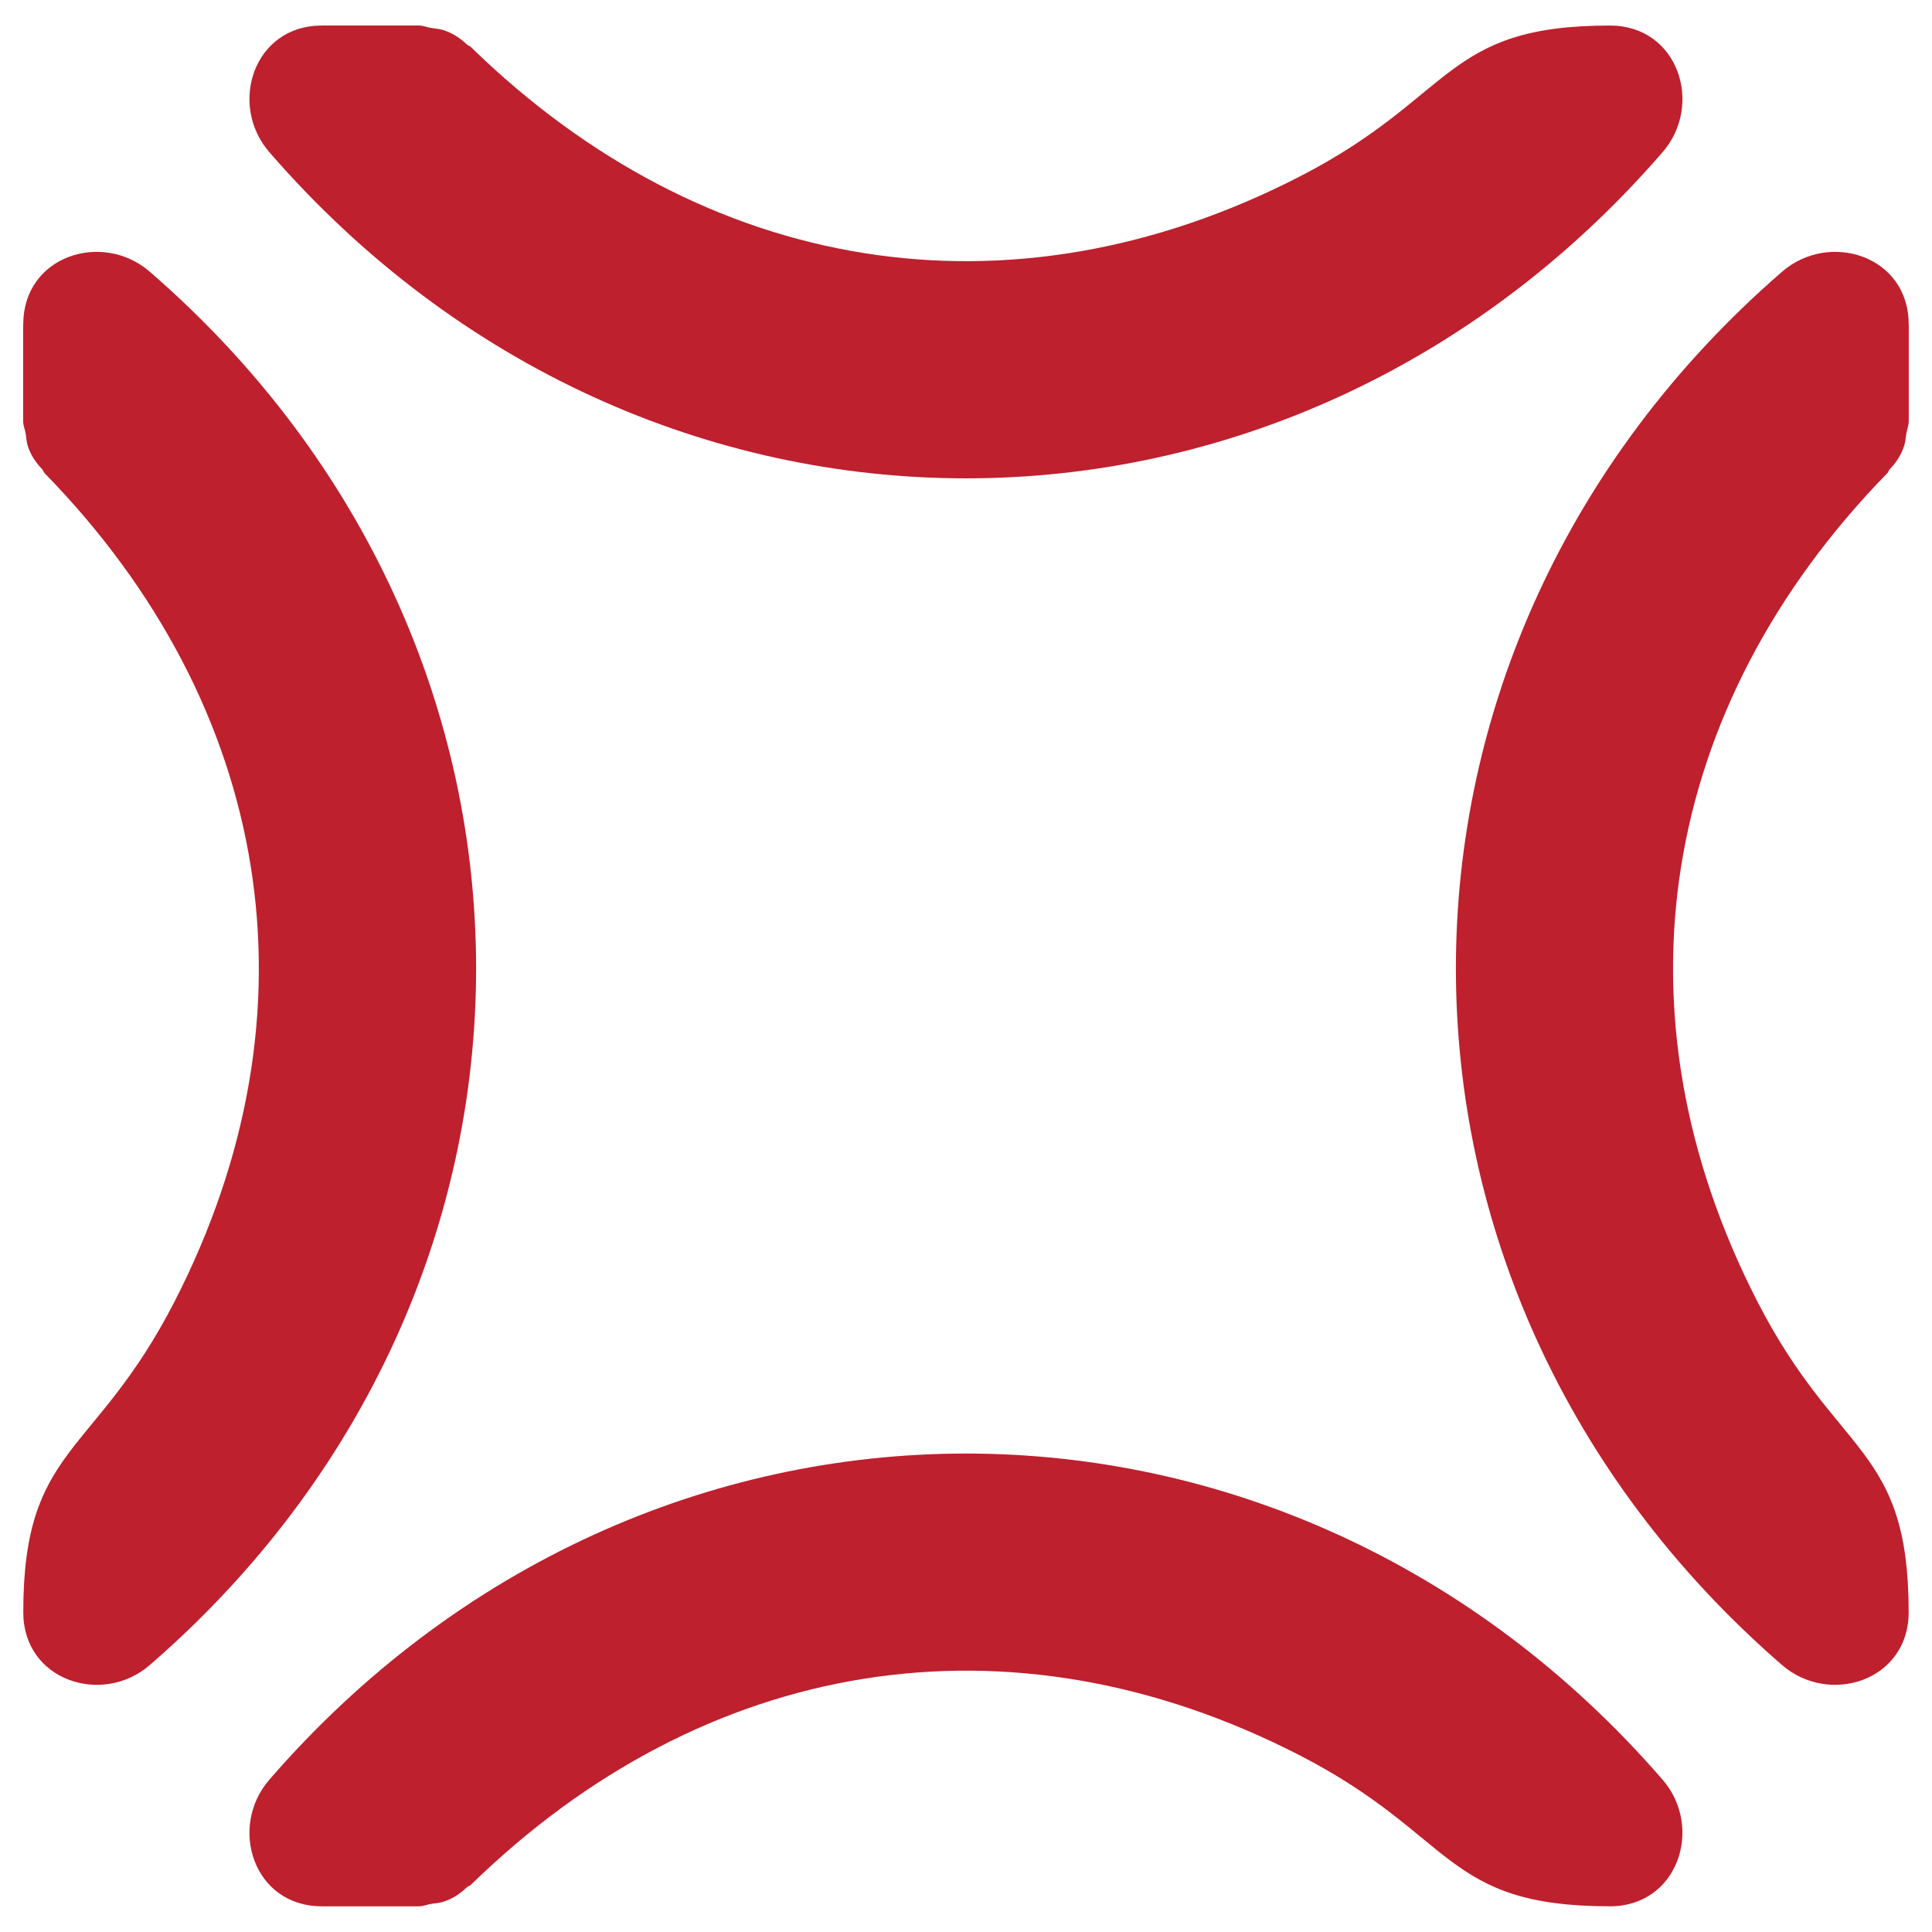 <svg xmlns="http://www.w3.org/2000/svg" viewBox="0 0 64 64" enable-background="new 0 0 64 64"><g fill="#be202e"><path d="m.767 10.742c0 1.068 0 2.136 0 3.202 0 .162.062.279.085.429.024.162.028.314.096.479.102.276.266.5.452.695.036.041.043.095.086.136 7.52 7.715 9.237 17.824 4.285 27.454-2.659 5.166-5 4.742-5 10.274 0 2.265 2.624 3.108 4.194 1.743 14.409-12.485 14.409-33.663 0-46.15-1.571-1.367-4.194-.529-4.194 1.735"/><path d="m63.23 10.742c0 1.068 0 2.136 0 3.202 0 .162-.06.279-.083.429-.023.162-.031.314-.1.479-.101.276-.263.5-.449.695-.036.041-.044.095-.087.136-7.521 7.715-9.238 17.824-4.284 27.454 2.658 5.166 5 4.742 5 10.274 0 2.265-2.626 3.108-4.197 1.743-14.402-12.485-14.402-33.663 0-46.15 1.571-1.367 4.197-.529 4.197 1.735"/><path d="m10.663 63.15c1.069 0 2.136 0 3.202 0 .162 0 .279-.06.429-.084.162-.021.314-.029.478-.099.276-.1.498-.263.693-.448.042-.038.098-.044.139-.087 7.715-7.521 17.824-9.238 27.453-4.283 5.166 2.657 4.743 5 10.275 5 2.262 0 3.108-2.625 1.742-4.196-12.483-14.403-33.663-14.403-46.15 0-1.366 1.571-.529 4.196 1.735 4.196"/><path d="m10.663.845c1.069 0 2.136 0 3.202 0 .162 0 .279.059.429.083.162.024.314.031.478.1.276.1.5.261.696.447.04.039.095.045.136.088 7.715 7.521 17.824 9.237 27.453 4.283 5.166-2.656 4.743-5 10.275-5 2.265 0 3.108 2.626 1.742 4.197-12.483 14.404-33.663 14.404-46.15 0-1.366-1.571-.529-4.197 1.735-4.197"/></g></svg>